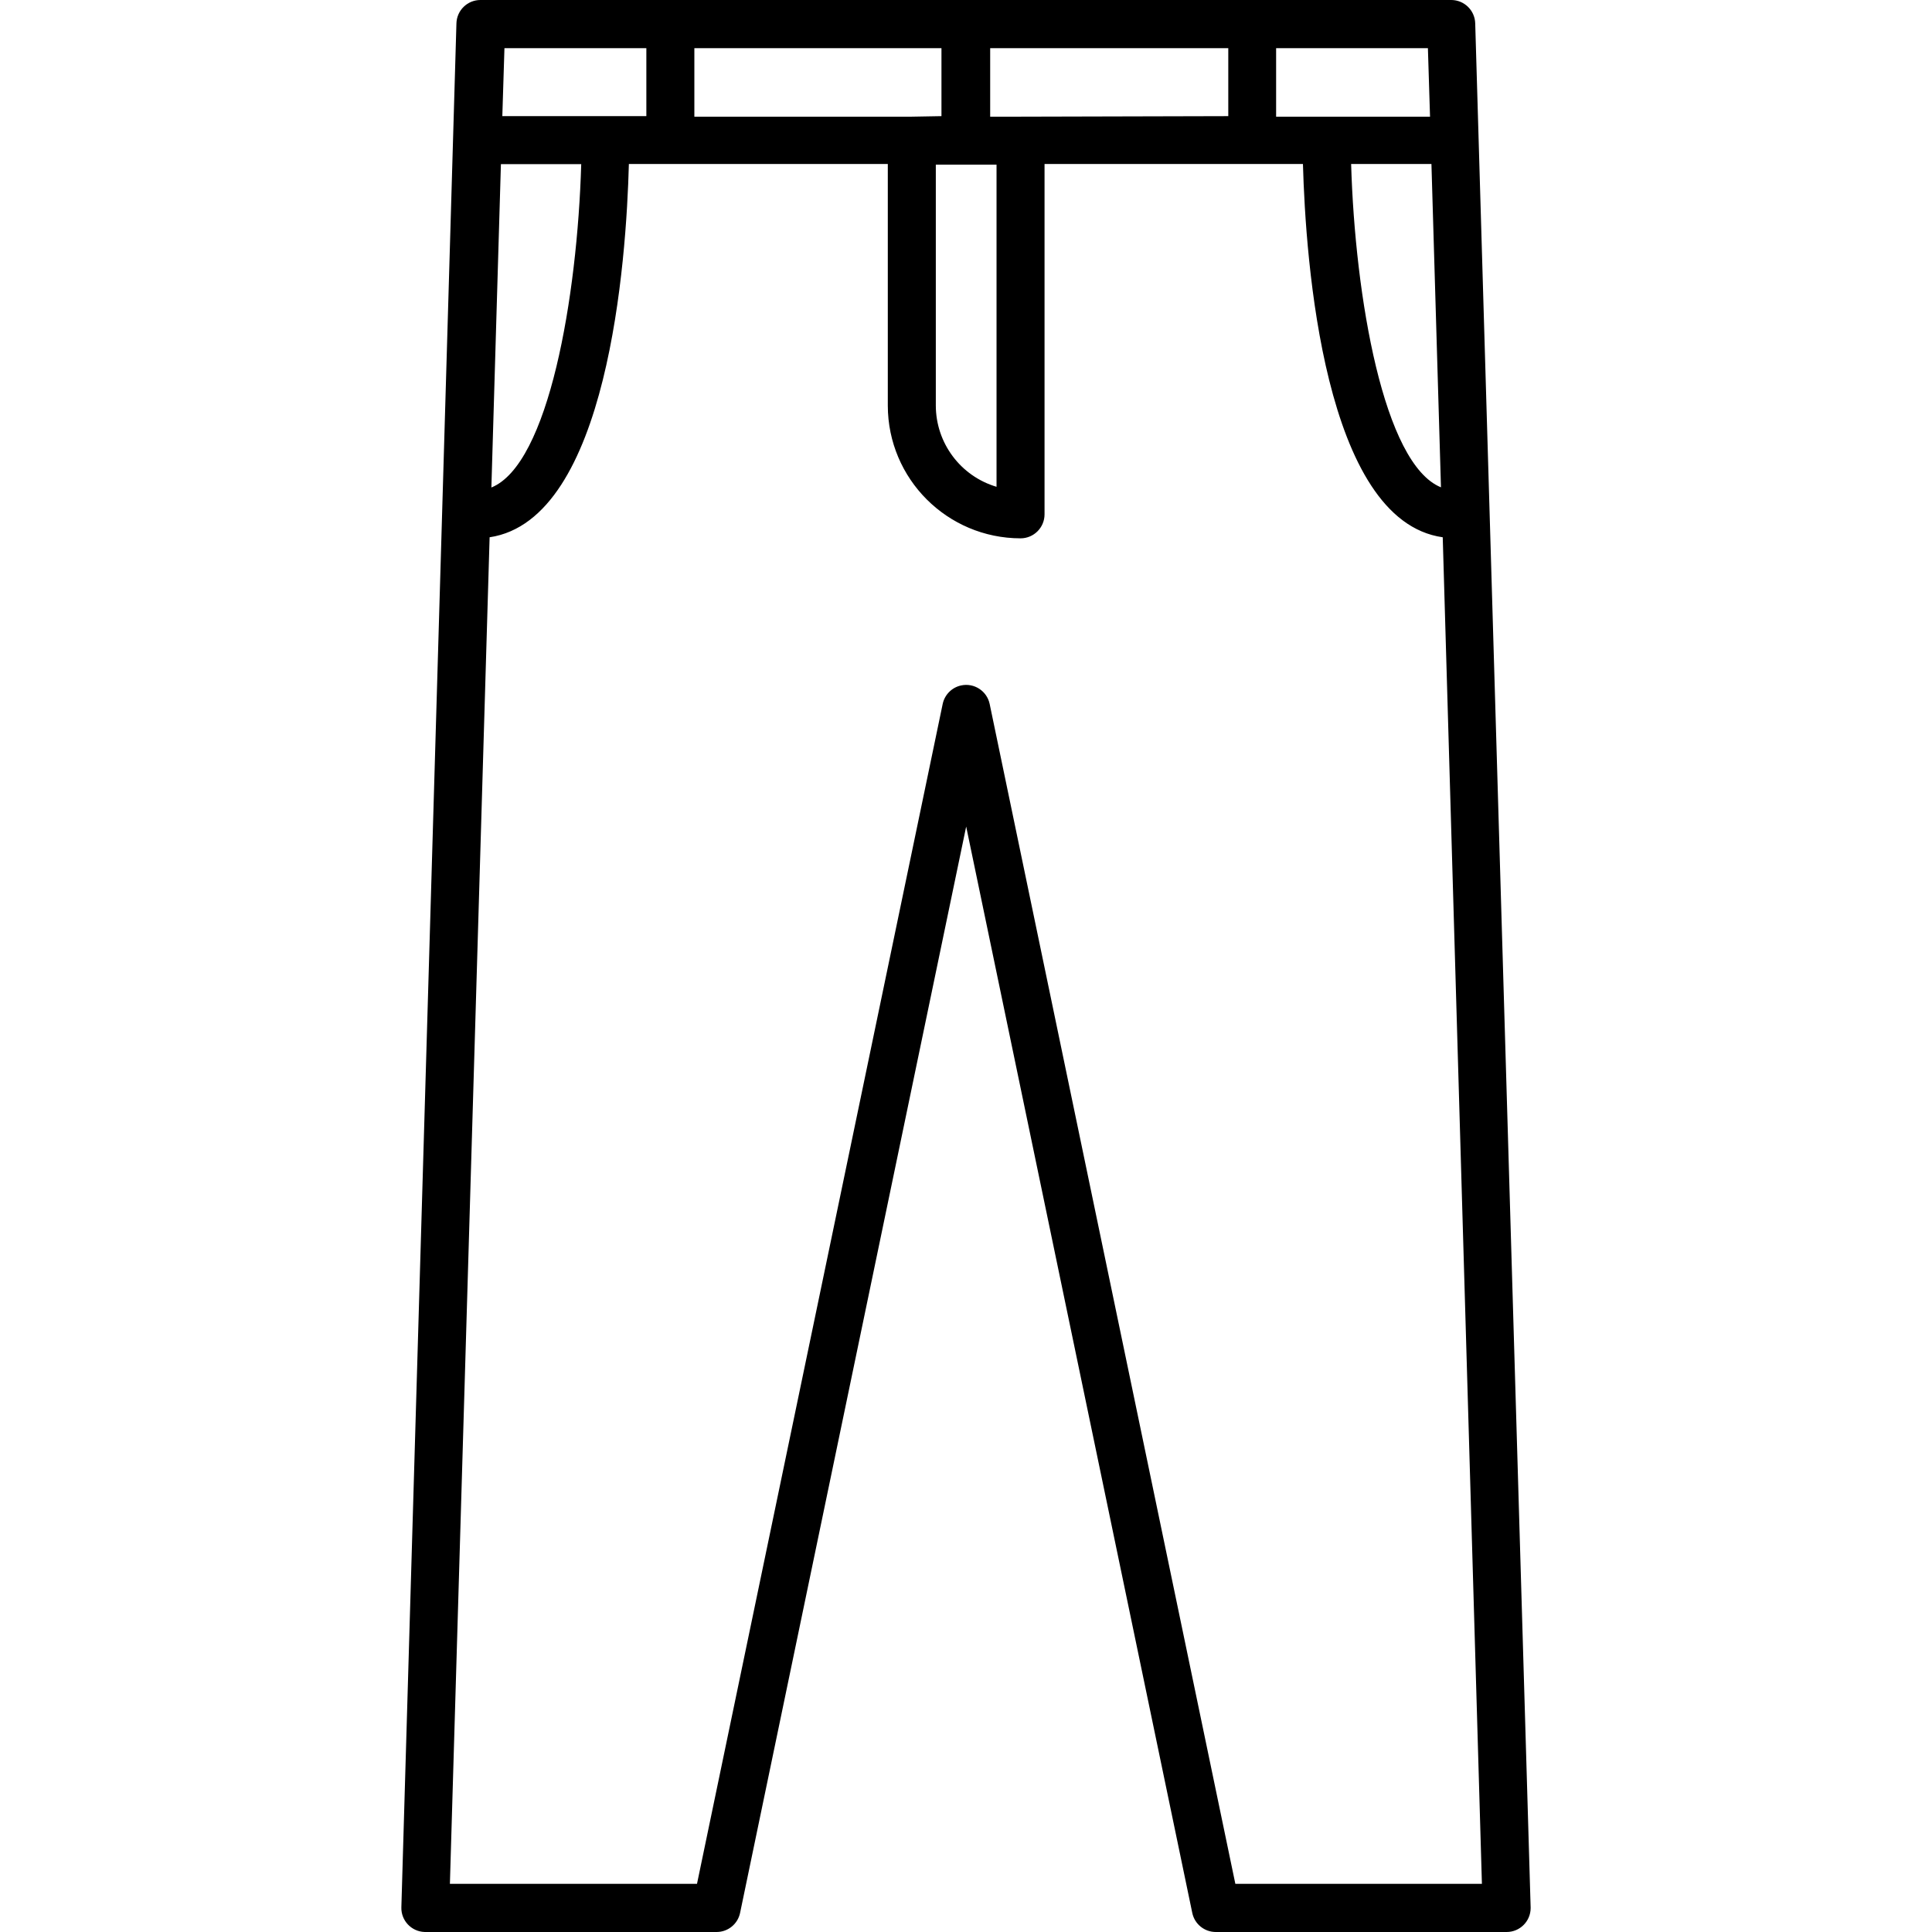 <?xml version="1.0" encoding="iso-8859-1"?>
<!-- Generator: Adobe Illustrator 19.0.0, SVG Export Plug-In . SVG Version: 6.00 Build 0)  -->
<svg version="1.1" id="Capa_1" xmlns="http://www.w3.org/2000/svg" xmlns:xlink="http://www.w3.org/1999/xlink" x="0px" y="0px"
	 viewBox="0 0 437.84 437.84" style="enable-background:new 0 0 437.84 437.84;" xml:space="preserve">
<g>
	<g>
		<path d="M346.88,432.24L334.32,5.28c-0.087-2.942-2.497-5.281-5.44-5.28h-220c-2.943-0.001-5.353,2.338-5.44,5.28L90.96,432.24
			c-0.088,3.003,2.274,5.509,5.278,5.598c0.054,0.002,0.108,0.002,0.162,0.002h66c2.571-0.002,4.791-1.804,5.32-4.32l51.24-246.2
			l51.24,246.2c0.529,2.516,2.749,4.318,5.32,4.32h65.92c3.004,0.001,5.441-2.433,5.442-5.438
			C346.882,432.348,346.882,432.294,346.88,432.24z M326.56,110.44c-13-5.28-19.48-43.2-20.36-73.28h18.2L326.56,110.44z
			 M289.2,10.92h34.4l0.48,15.52H289.2V10.92z M224.4,10.92h53.96v15.4l-47.08,0.12h-6.88V10.92z M225.84,37.32v73
			c-8.147-2.421-13.741-9.901-13.76-18.4v-54.6H225.84z M157.36,10.92h56v15.4l-6.72,0.12h-49.28V10.92z M114.32,10.92h32.16v15.4
			h-32.64L114.32,10.92z M113.52,37.2h18.2c-0.88,30.08-7.36,68-20.36,73.28L113.52,37.2z M279.96,426.92l-55.68-267.4
			c-0.628-2.938-3.518-4.811-6.456-4.184c-2.097,0.448-3.736,2.086-4.184,4.184l-55.68,267.4h-56l9-305.16
			c26.88-4,31-62.84,31.56-84.6h58.68v54.76c0.022,16.604,13.476,30.058,30.08,30.08c3.004,0,5.44-2.436,5.44-5.44v-79.4h58.56
			c0.6,21.76,4.72,80.8,31.68,84.6l8.88,305.16H279.96z"/>
	</g>
</g>
<g>
</g>
<g>
</g>
<g>
</g>
<g>
</g>
<g>
</g>
<g>
</g>
<g>
</g>
<g>
</g>
<g>
</g>
<g>
</g>
<g>
</g>
<g>
</g>
<g>
</g>
<g>
</g>
<g>
</g>
</svg>
